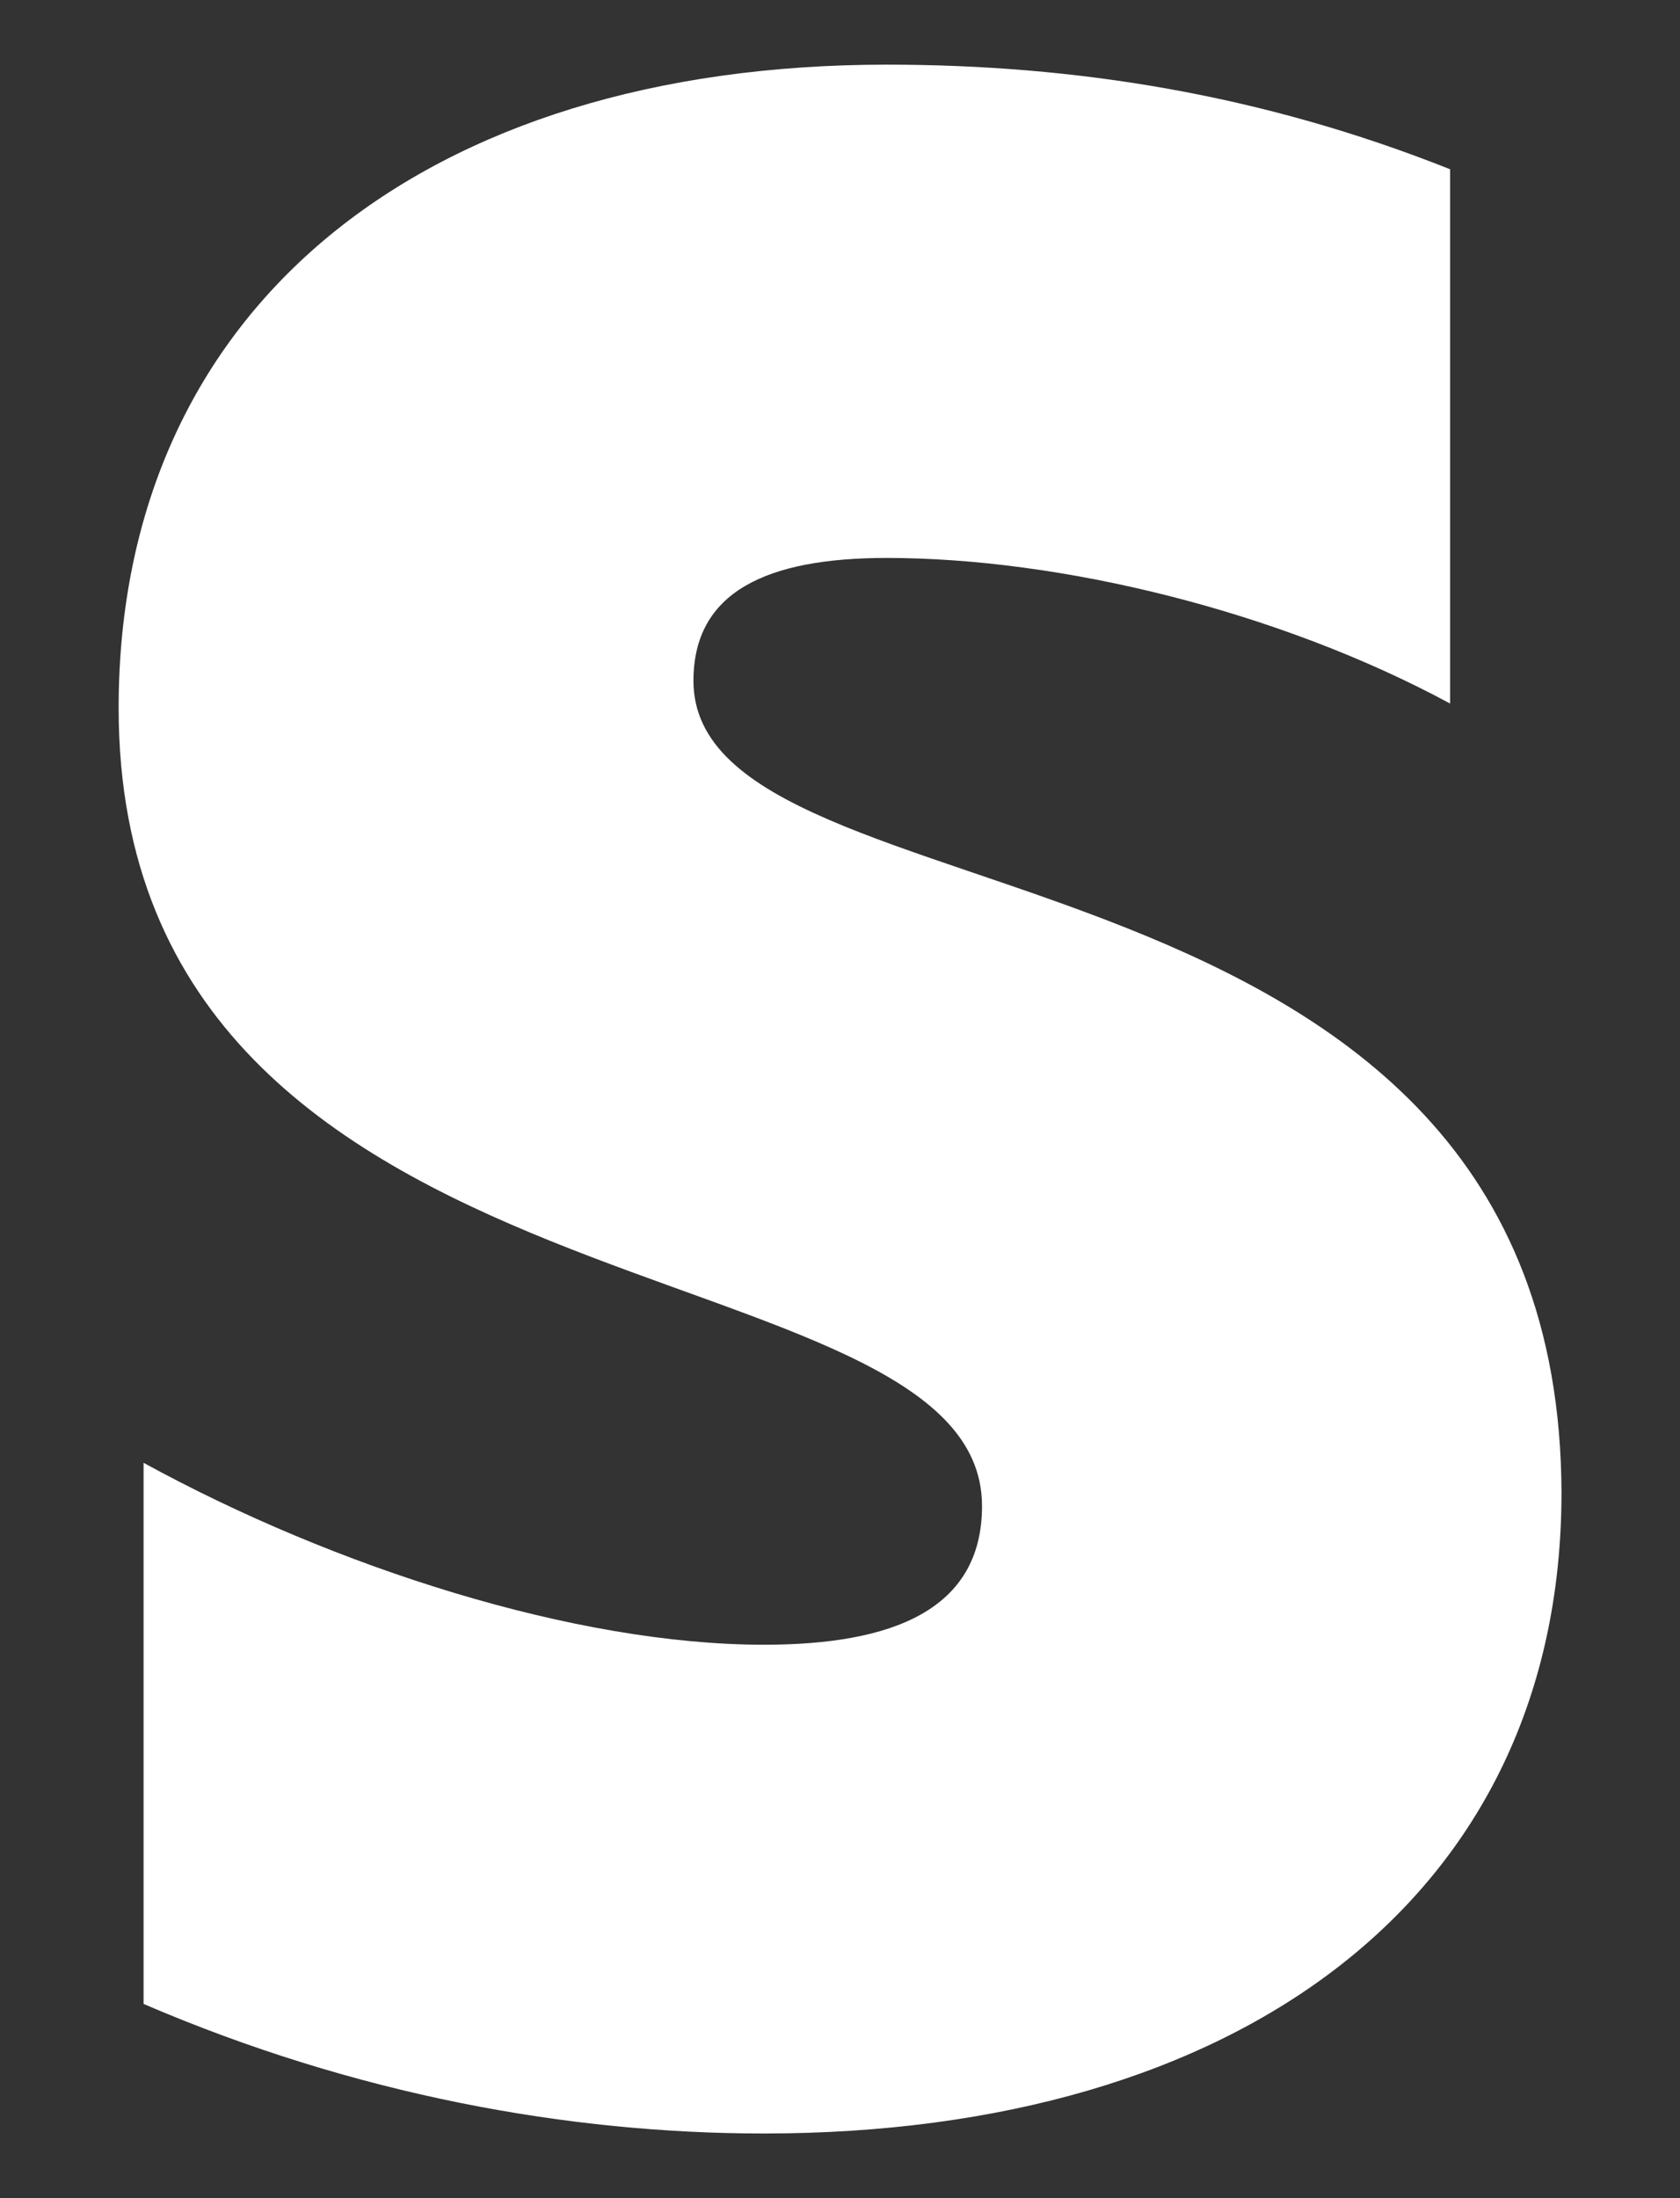 <svg viewBox="0 0 13 17" fill="none" xmlns="http://www.w3.org/2000/svg">
  <rect x="0" y="0" width="13" height="17" fill="#333333" stroke="none"/>
  <path fill-rule="evenodd" clip-rule="evenodd" d="M5.366 5.265C5.366 4.579 5.929 4.315 6.861 4.315C8.197 4.315 9.885 4.72 11.221 5.441V1.309C9.762 0.729 8.32 0.5 6.861 0.5C3.292 0.5 0.918 2.364 0.918 5.476C0.918 10.329 7.599 9.555 7.599 11.647C7.599 12.456 6.896 12.72 5.911 12.72C4.452 12.72 2.588 12.122 1.111 11.313V15.498C2.747 16.201 4.399 16.5 5.911 16.5C9.569 16.5 12.083 14.689 12.083 11.542C12.065 6.302 5.366 7.234 5.366 5.265Z" fill="white"/>
</svg>
